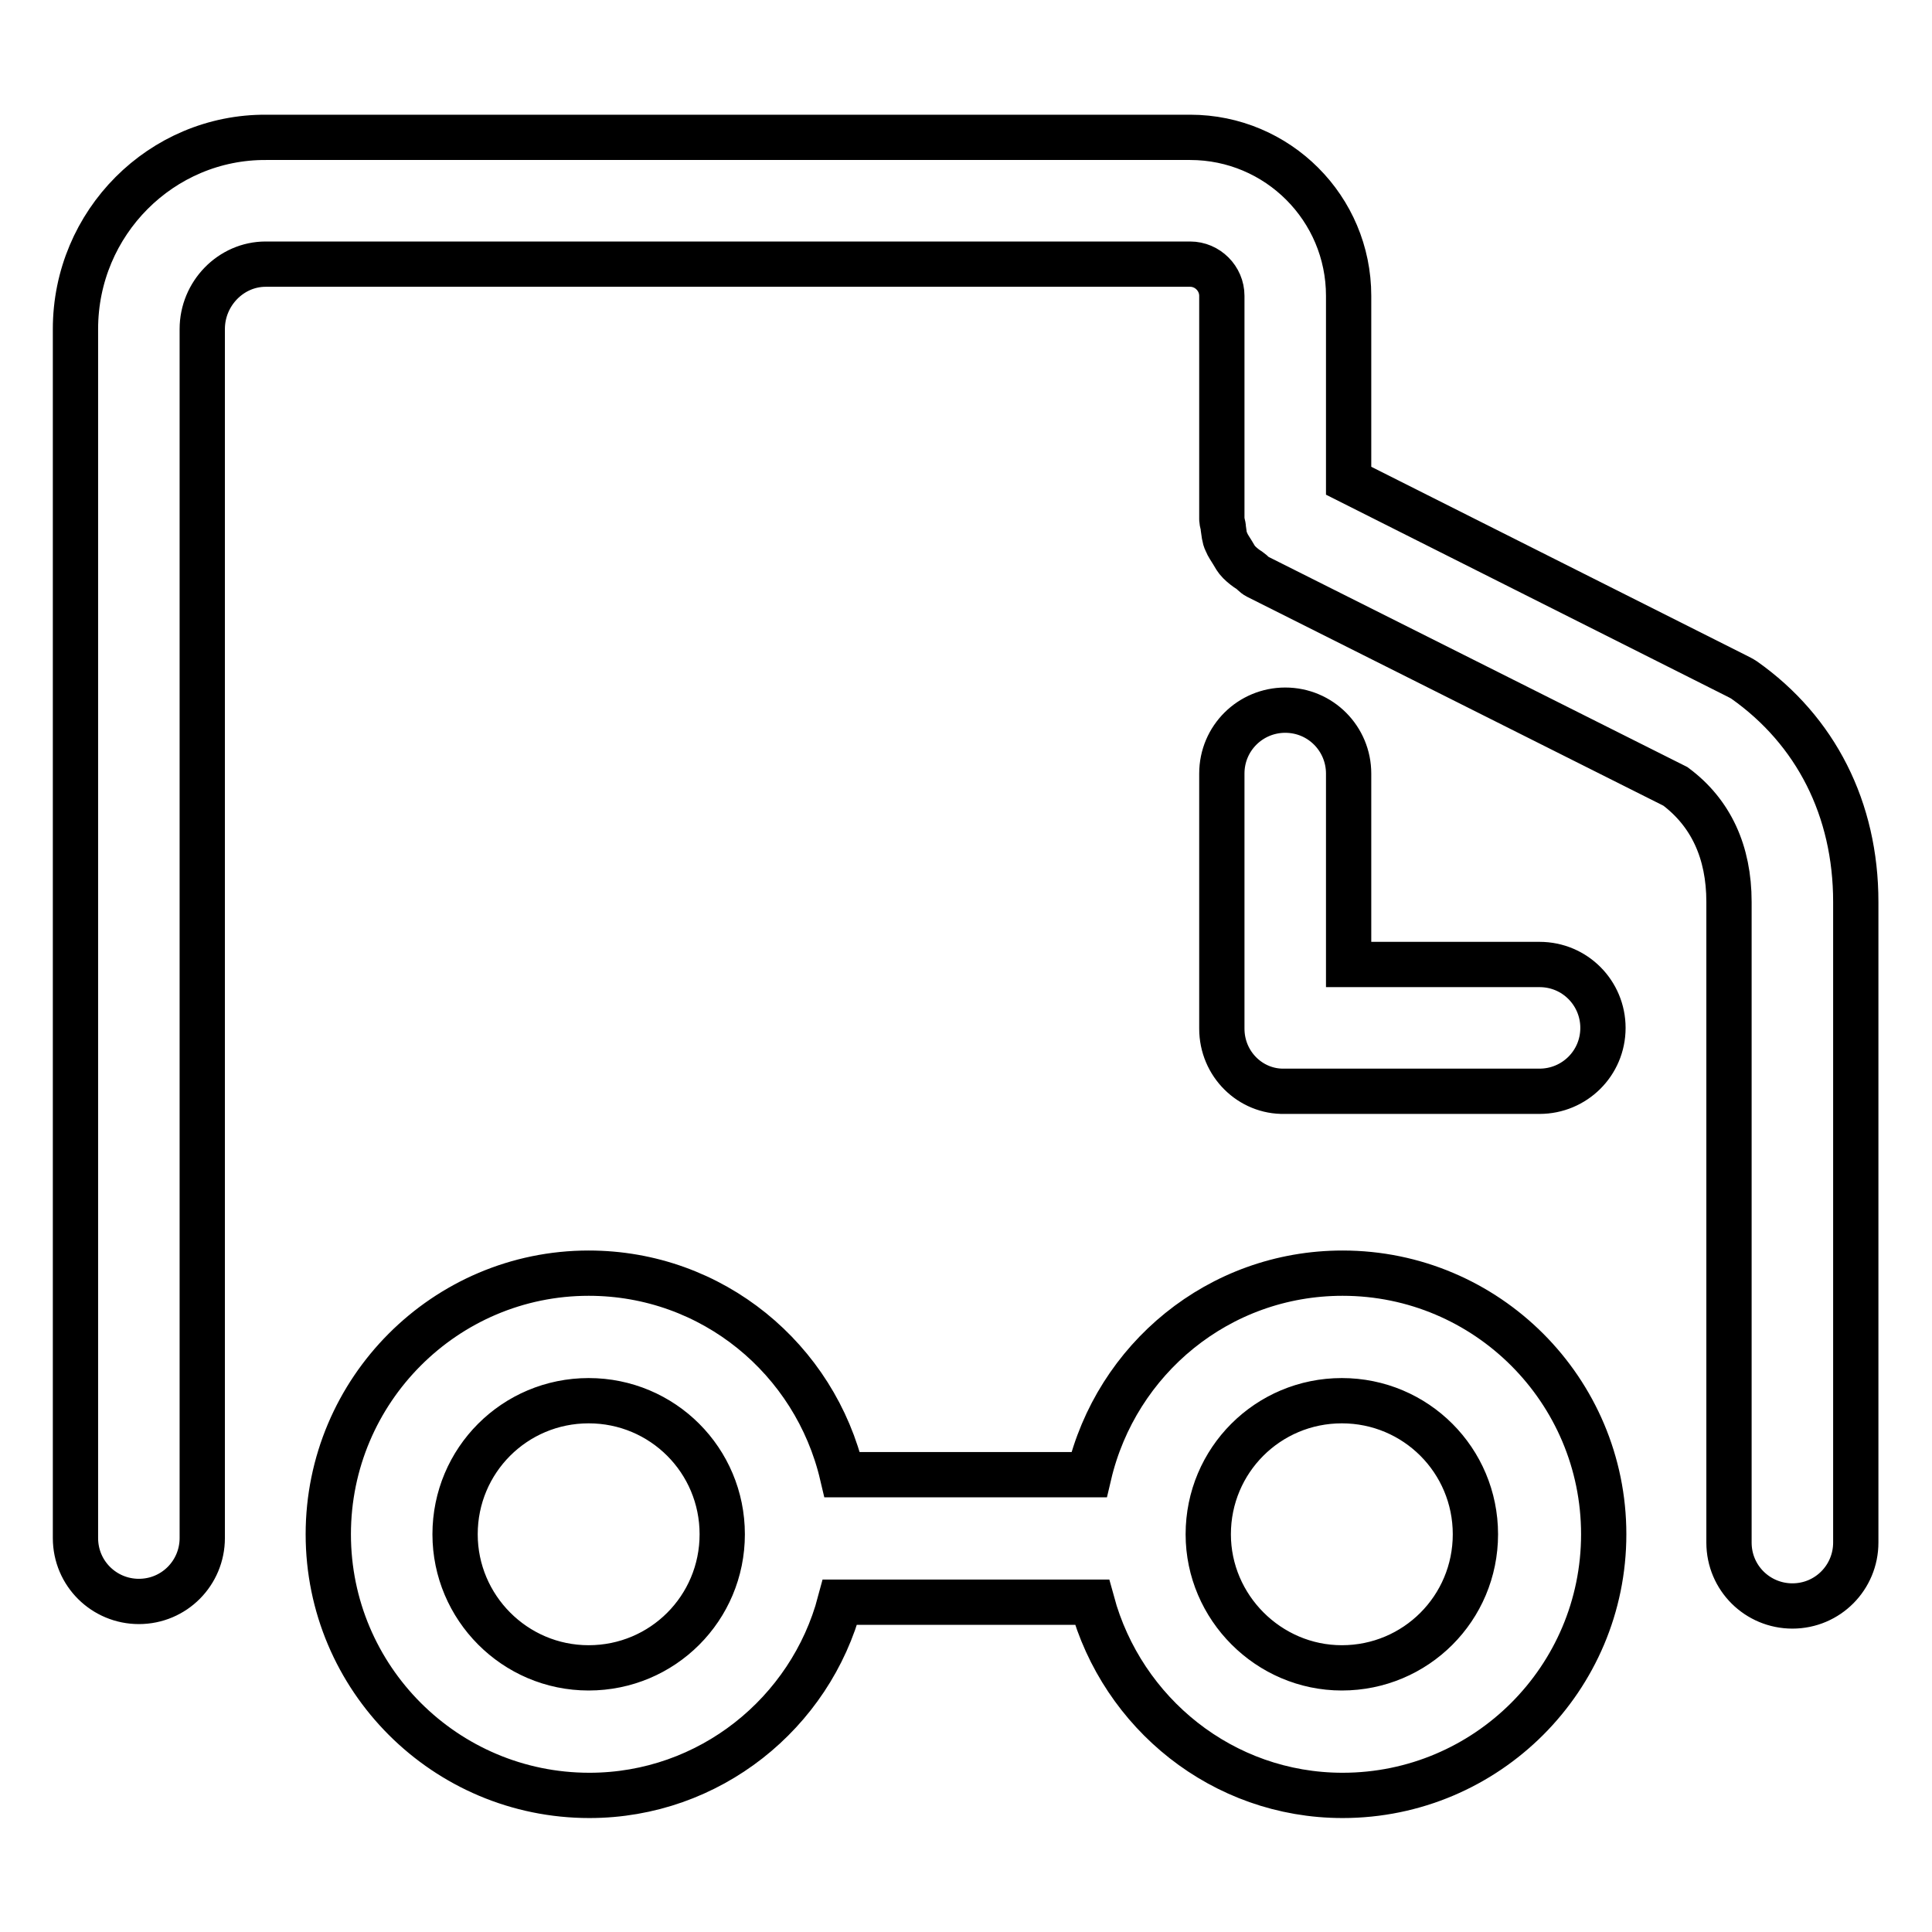<?xml version="1.0" encoding="utf-8"?>
<!-- Svg Vector Icons : http://www.onlinewebfonts.com/icon -->
<!DOCTYPE svg PUBLIC "-//W3C//DTD SVG 1.1//EN" "http://www.w3.org/Graphics/SVG/1.1/DTD/svg11.dtd">
<svg version="1.1" xmlns="http://www.w3.org/2000/svg" xmlns:xlink="http://www.w3.org/1999/xlink" x="0px" y="0px" viewBox="0 0 256 256" enable-background="new 0 0 256 256" xml:space="preserve">
<g> <path stroke-width="6" fill-opacity="0" stroke="#000000"  d="M161.9,136.3v-33.8c0-4.7,3.8-8.4,8.4-8.4c4.7,0,8.4,3.8,8.4,8.4v25.3h25.3c4.7,0,8.4,3.8,8.4,8.4 c0,4.7-3.8,8.4-8.4,8.4h-33.8C165.7,144.7,161.9,141,161.9,136.3z M43.5,203.3c0,19.1,15.5,34.6,34.6,34.6 c15.9,0,29.3-10.9,33.2-25.6h33.4c4,14.7,17.3,25.6,33.2,25.6c19.1,0,34.6-15.5,34.6-34.6c0-19.1-15.5-34.6-34.6-34.6 c-16.4,0-30,11.4-33.6,26.7h-32.7c-3.6-15.3-17.2-26.7-33.6-26.7C59,168.7,43.5,184.2,43.5,203.3z M160.1,203.3 c0-9.8,7.9-17.7,17.7-17.7c9.8,0,17.7,7.9,17.7,17.7c0,9.8-7.9,17.7-17.7,17.7C168.1,221,160.1,213,160.1,203.3z M60.3,203.3 c0-9.8,7.9-17.7,17.7-17.7c9.8,0,17.7,7.9,17.7,17.7c0,9.8-7.9,17.7-17.7,17.7S60.3,213,60.3,203.3z M10,43.6v160.2 c0,4.7,3.8,8.4,8.4,8.4c4.7,0,8.4-3.8,8.4-8.4V43.6c0-4.7,3.8-8.6,8.4-8.6h122.5c2.3,0,4.2,1.9,4.2,4.2v29.6c0,0.4,0.2,0.8,0.2,1.2 c0.1,0.6,0.1,1.2,0.4,1.8c0.2,0.5,0.5,0.9,0.8,1.4c0.3,0.5,0.5,0.9,0.9,1.3c0.4,0.4,0.9,0.8,1.4,1.1c0.3,0.2,0.6,0.6,1,0.8 l55.4,27.8c4.7,3.5,7.1,8.7,7.1,15.3v84.9c0,4.7,3.8,8.4,8.4,8.4c4.7,0,8.4-3.8,8.4-8.4v-84.9c0-12.3-5.3-22.7-14.8-29.4 c-0.3-0.2-0.7-0.4-1.1-0.6l-51.3-25.8V39.2c0-11.6-9.4-21-21-21H35.3C21.4,18.1,10,29.5,10,43.6z"/></g>
</svg>